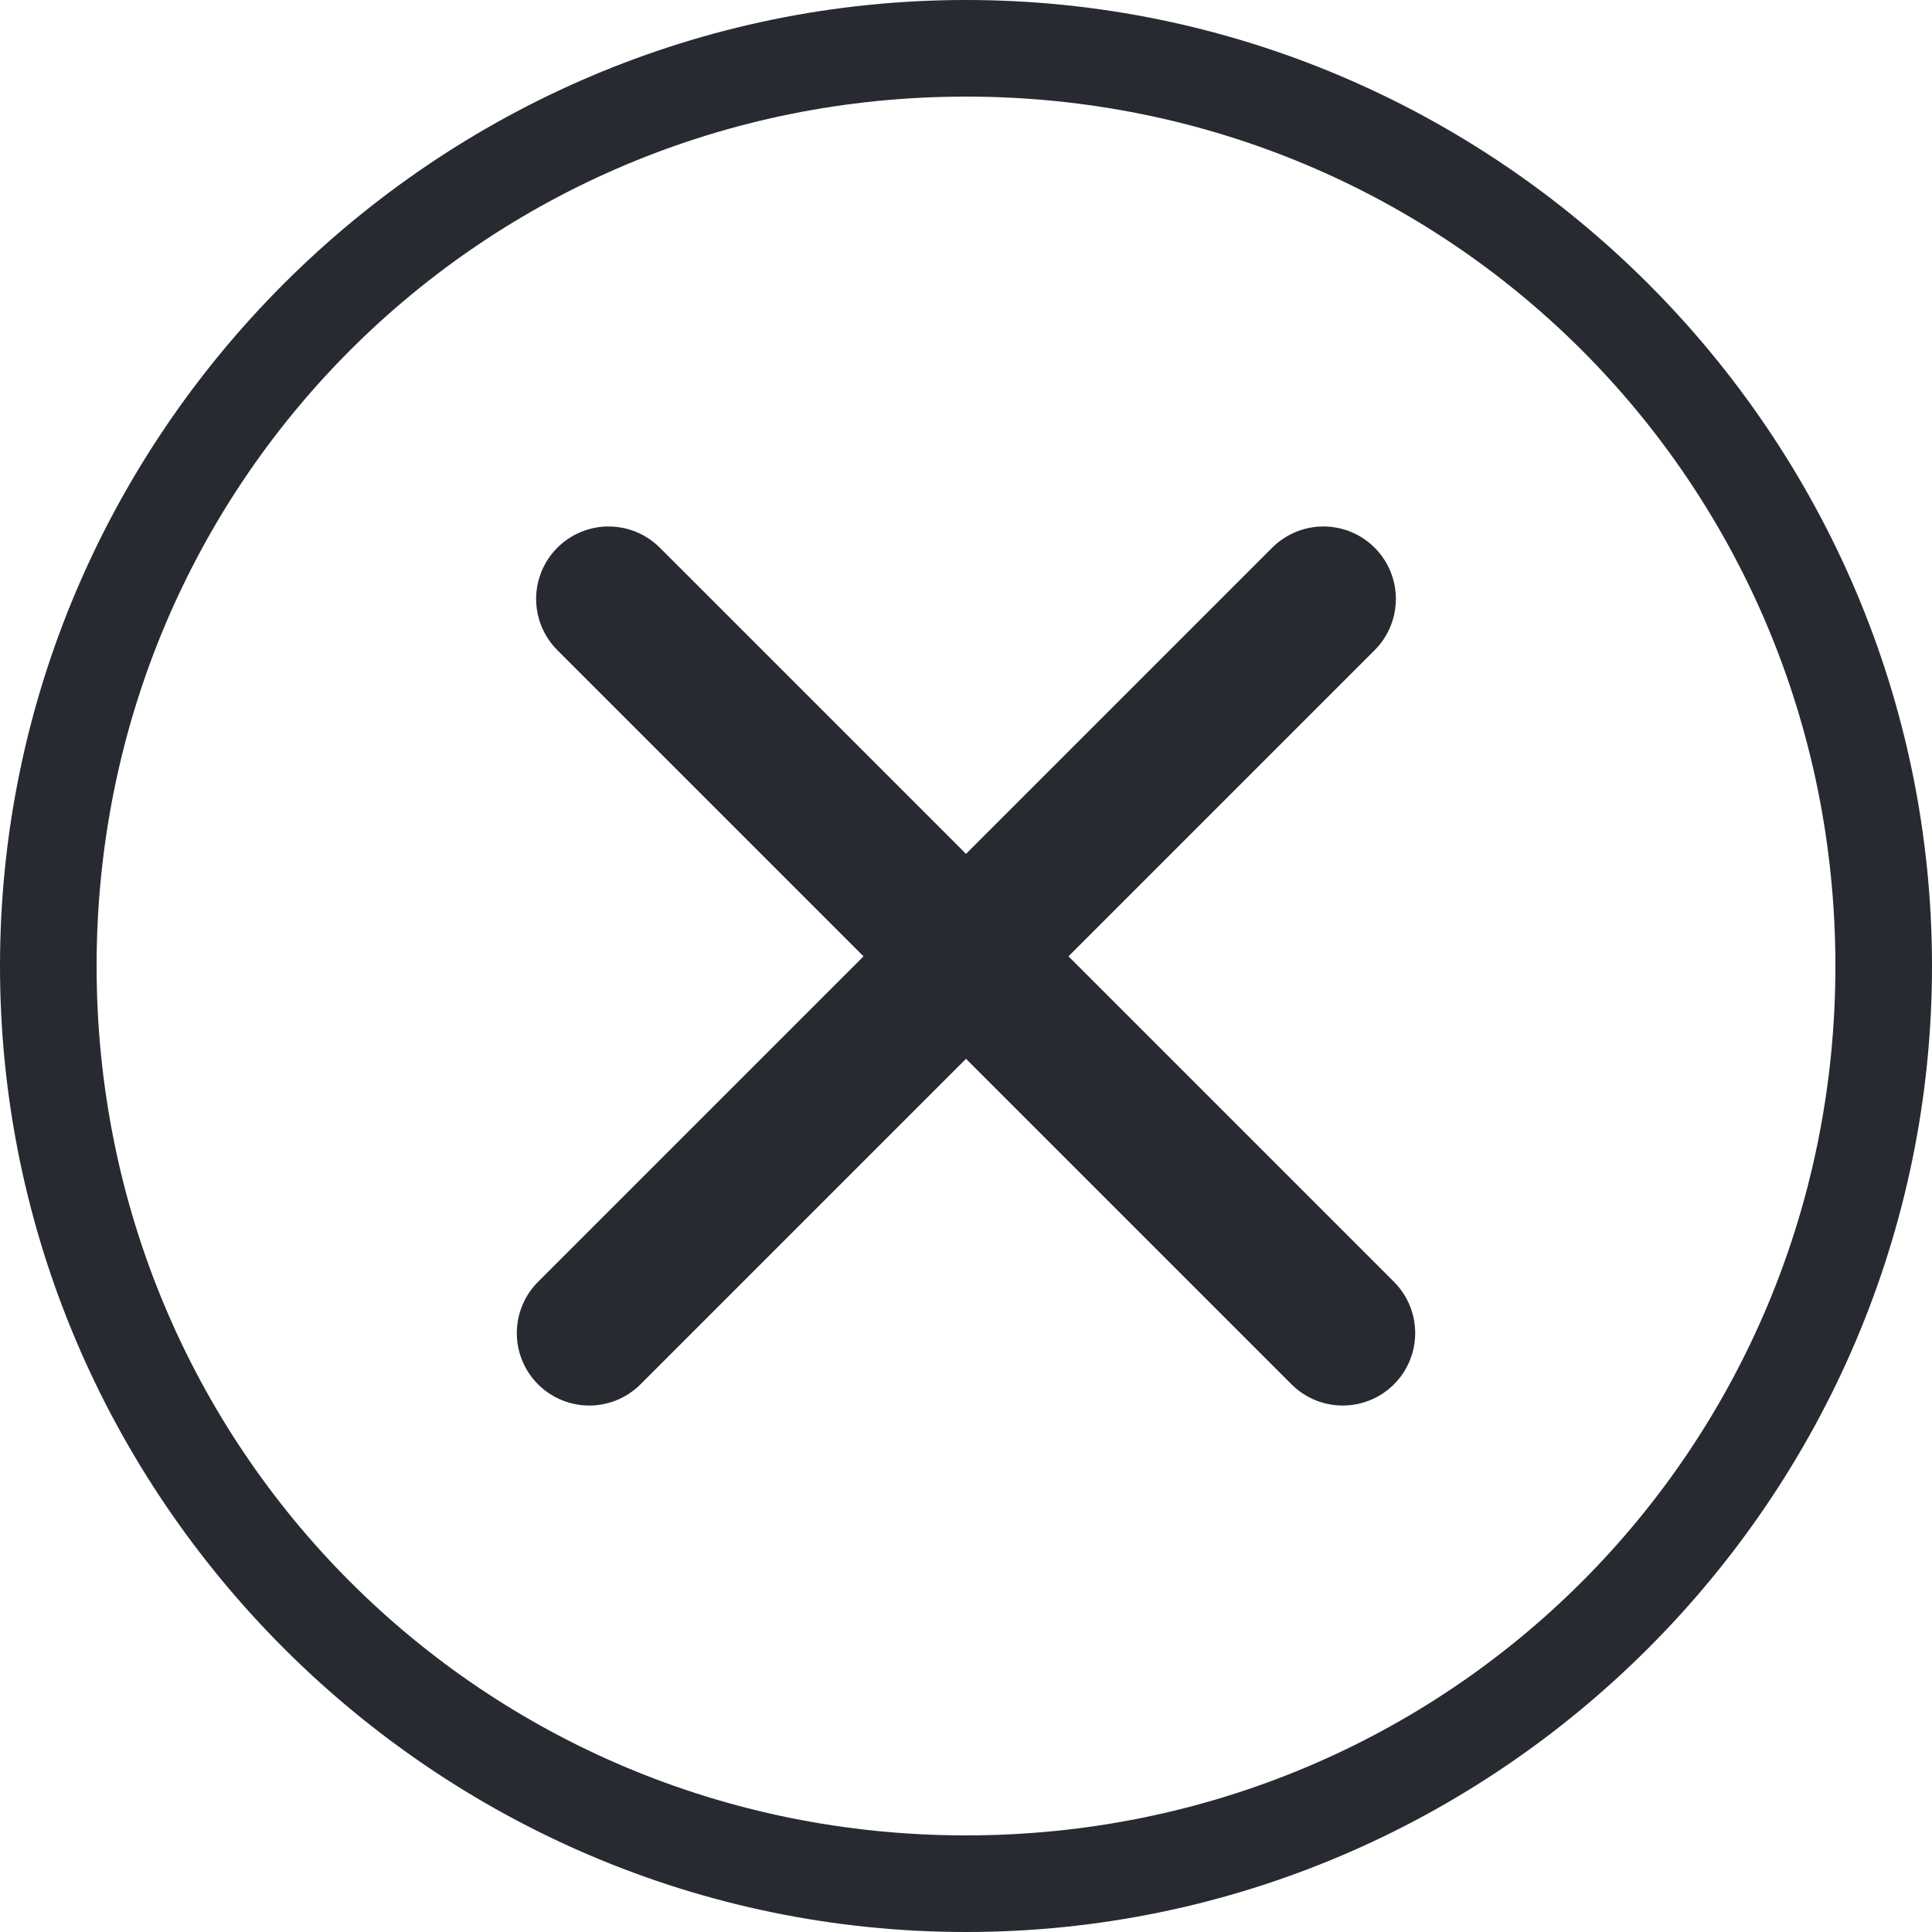 <?xml version="1.0" encoding="utf-8"?>
<!-- Generator: Adobe Illustrator 25.3.1, SVG Export Plug-In . SVG Version: 6.00 Build 0)  -->
<svg version="1.1" xmlns="http://www.w3.org/2000/svg" xmlns:xlink="http://www.w3.org/1999/xlink" x="0px" y="0px"
	 viewBox="0 0 20 20" style="enable-background:new 0 0 20 20;" xml:space="preserve">
<style type="text/css">
	.st0{fill:#272A31;}
	.st1{fill:none;stroke:#272A31;stroke-width:1.5;stroke-linecap:round;stroke-miterlimit:10;}
</style>
<g id="圖層_1">
</g>
<g id="圖層_2">
	<g>
		<line class="st1" x1="6.3" y1="6.2" x2="13.9" y2="13.8"/>
		<line class="st1" x1="6.1" y1="13.8" x2="13.7" y2="6.2"/>
	</g>
	<g>
		<path class="st0" d="M10,1c5,0,9,4,9,9s-4,9-9,9s-9-4-9-9S5,1,10,1 M10,0C4.5,0,0,4.5,0,10s4.5,10,10,10s10-4.5,10-10S15.5,0,10,0
			L10,0z"/>
	</g>
</g>
<g id="圖層_3">
</g>
</svg>
